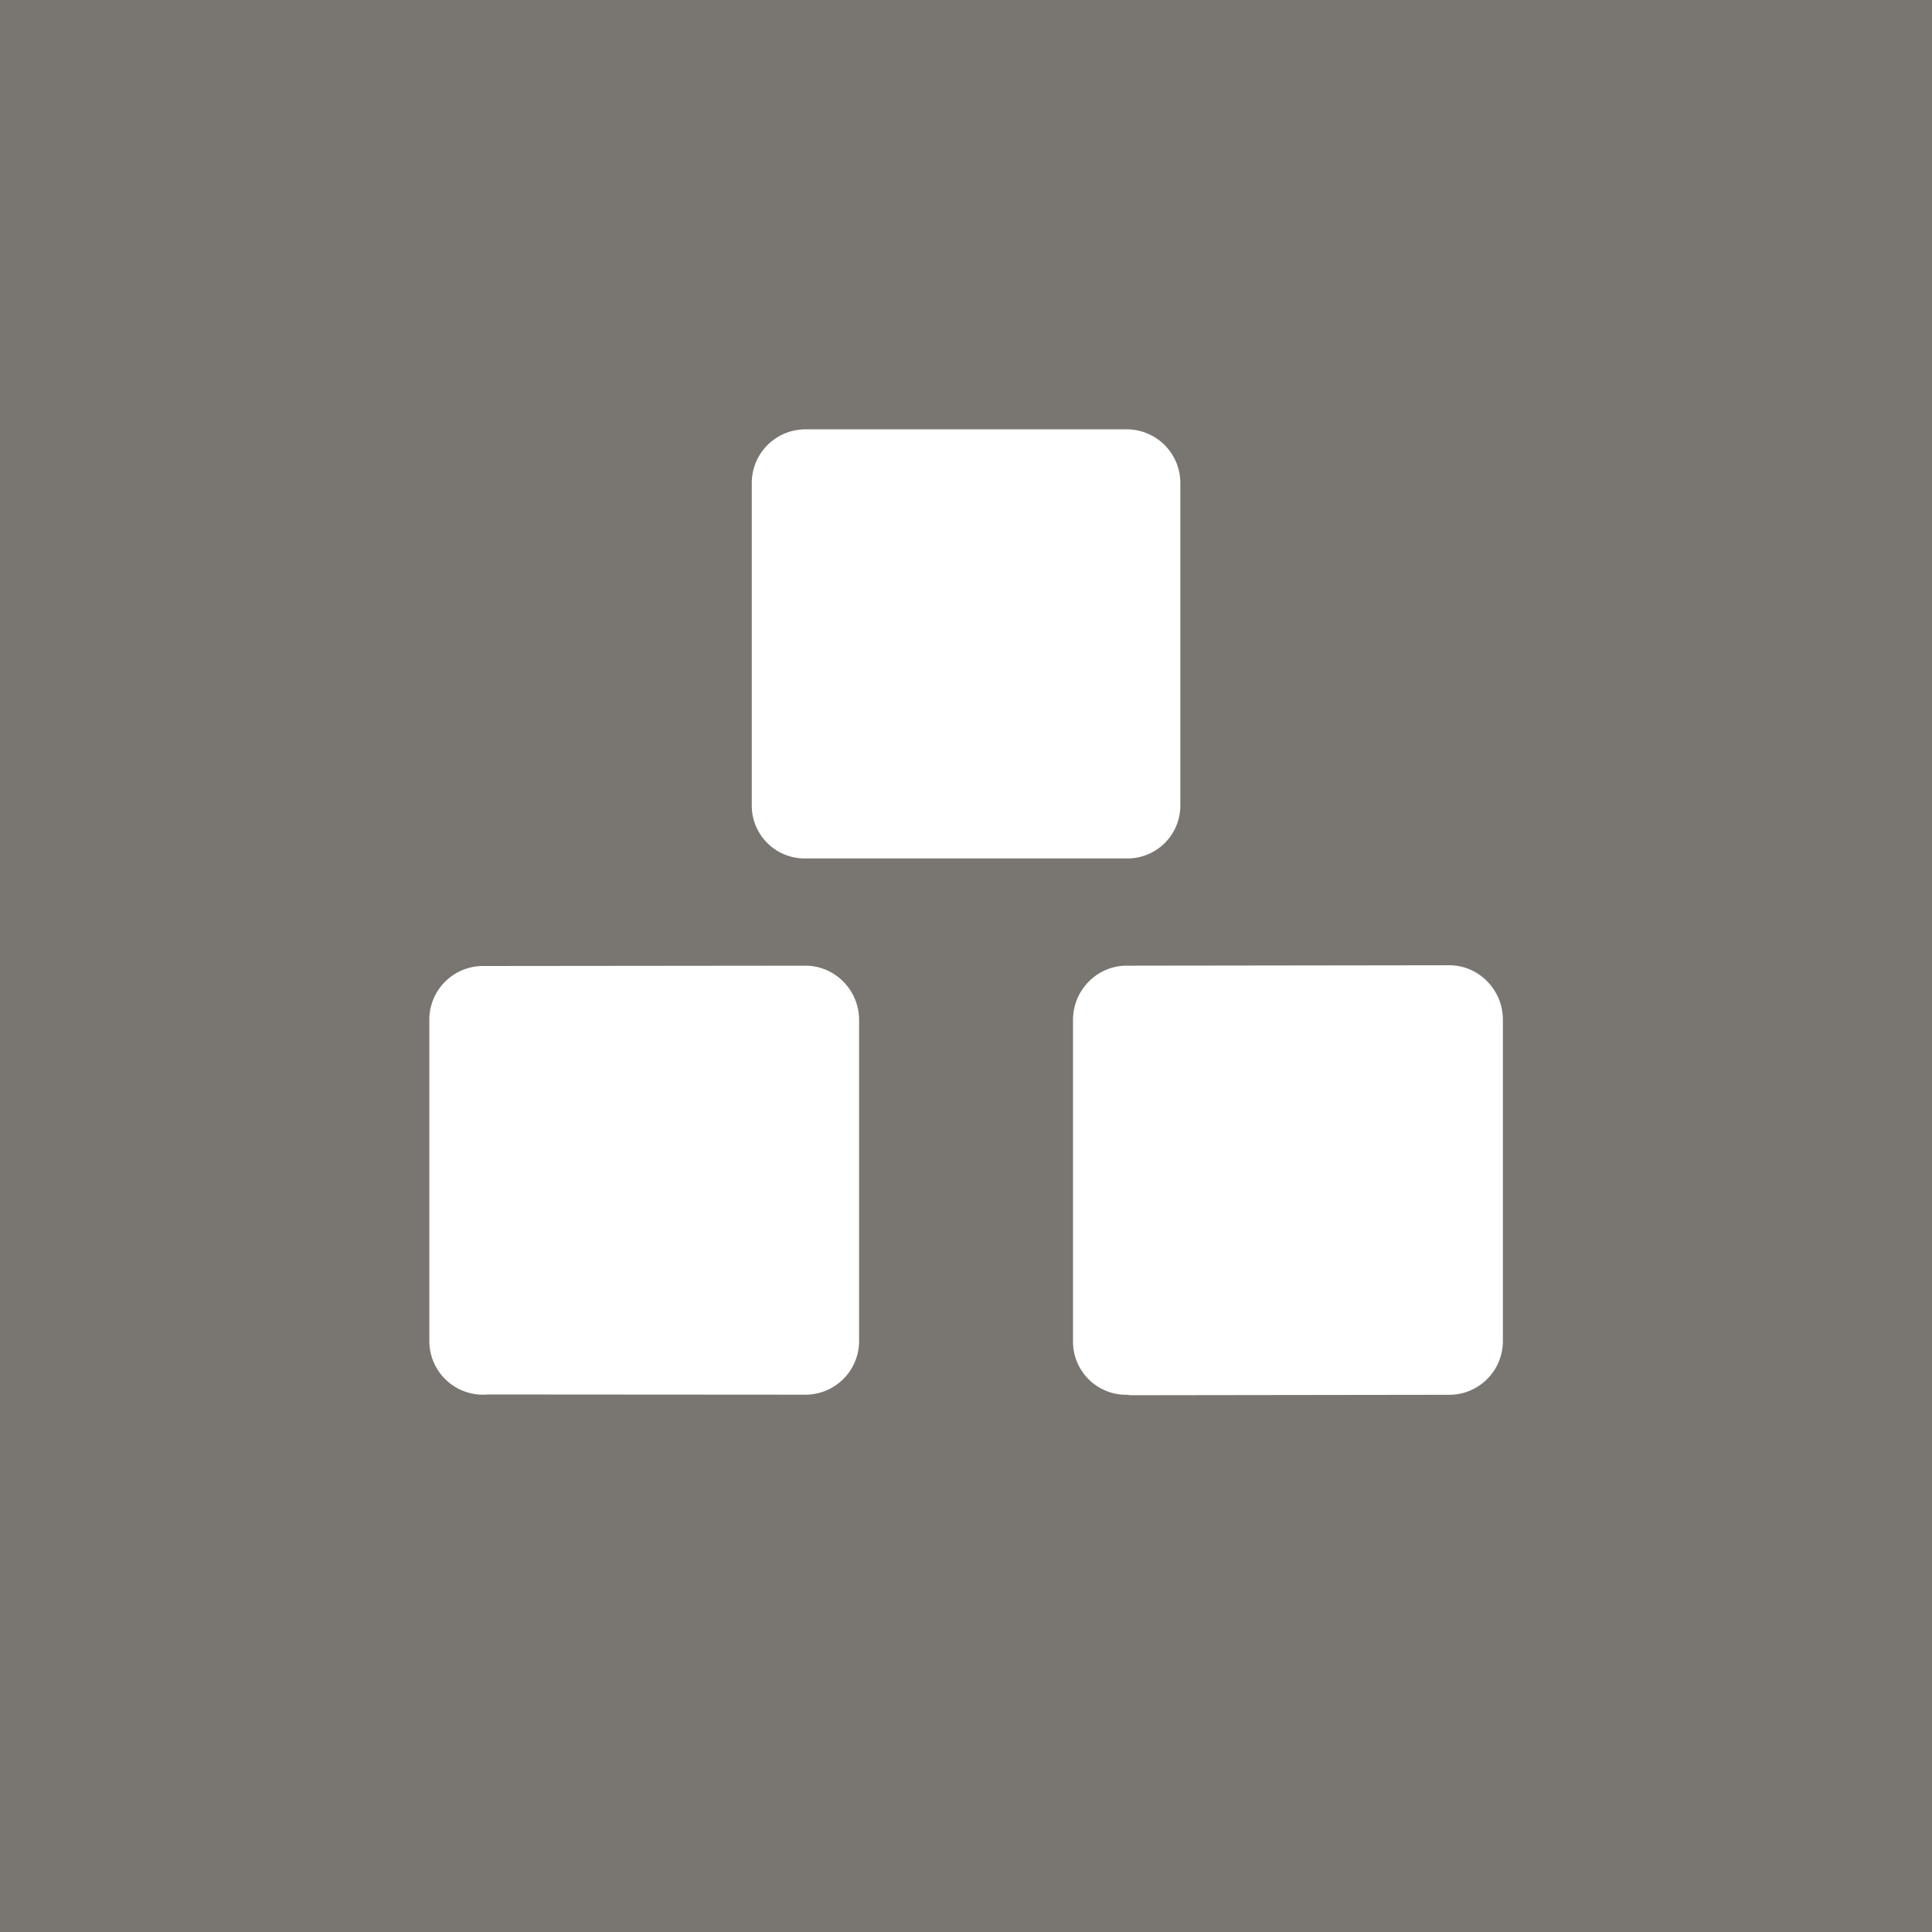 <!-- by TradingView --><svg width="18" height="18" xmlns="http://www.w3.org/2000/svg"><path fill="#797671" d="M0 0h18v18H0z"/><path d="M4.446 12.528h3.058V9.47H4.446v3.059-.002zm6.05 0h3.059V9.47h-3.058v3.059-.002zM7.505 7.505h2.993V4.513H7.504v2.992z" fill="#fff"/><path d="M7.004 4.5a.5.5 0 01.5-.5h2.993a.5.5 0 01.5.5v3.008a.493.493 0 01-.5.49H7.504a.493.493 0 01-.5-.49V4.5zm1 .5v2h1.993V5H8.004zM4 9.5a.5.5 0 01.5-.5l3.004-.003c.276 0 .5.229.5.505v2.992a.5.5 0 01-.5.5l-2.959-.002A.5.5 0 014 12.495V9.501zm1 2.492V10l2.004-.003v1.997L5 11.993zm4.997-2.49c0-.276.223-.505.5-.505l3.005-.004c.276 0 .5.23.5.505v2.997a.5.5 0 01-.5.5l-2.96.004c-.015.001-.03-.004-.045-.004a.495.495 0 01-.5-.494V9.503zm1 2.497V9.998h2.005v1.998L10.997 12z" fill="#fff"/></svg>